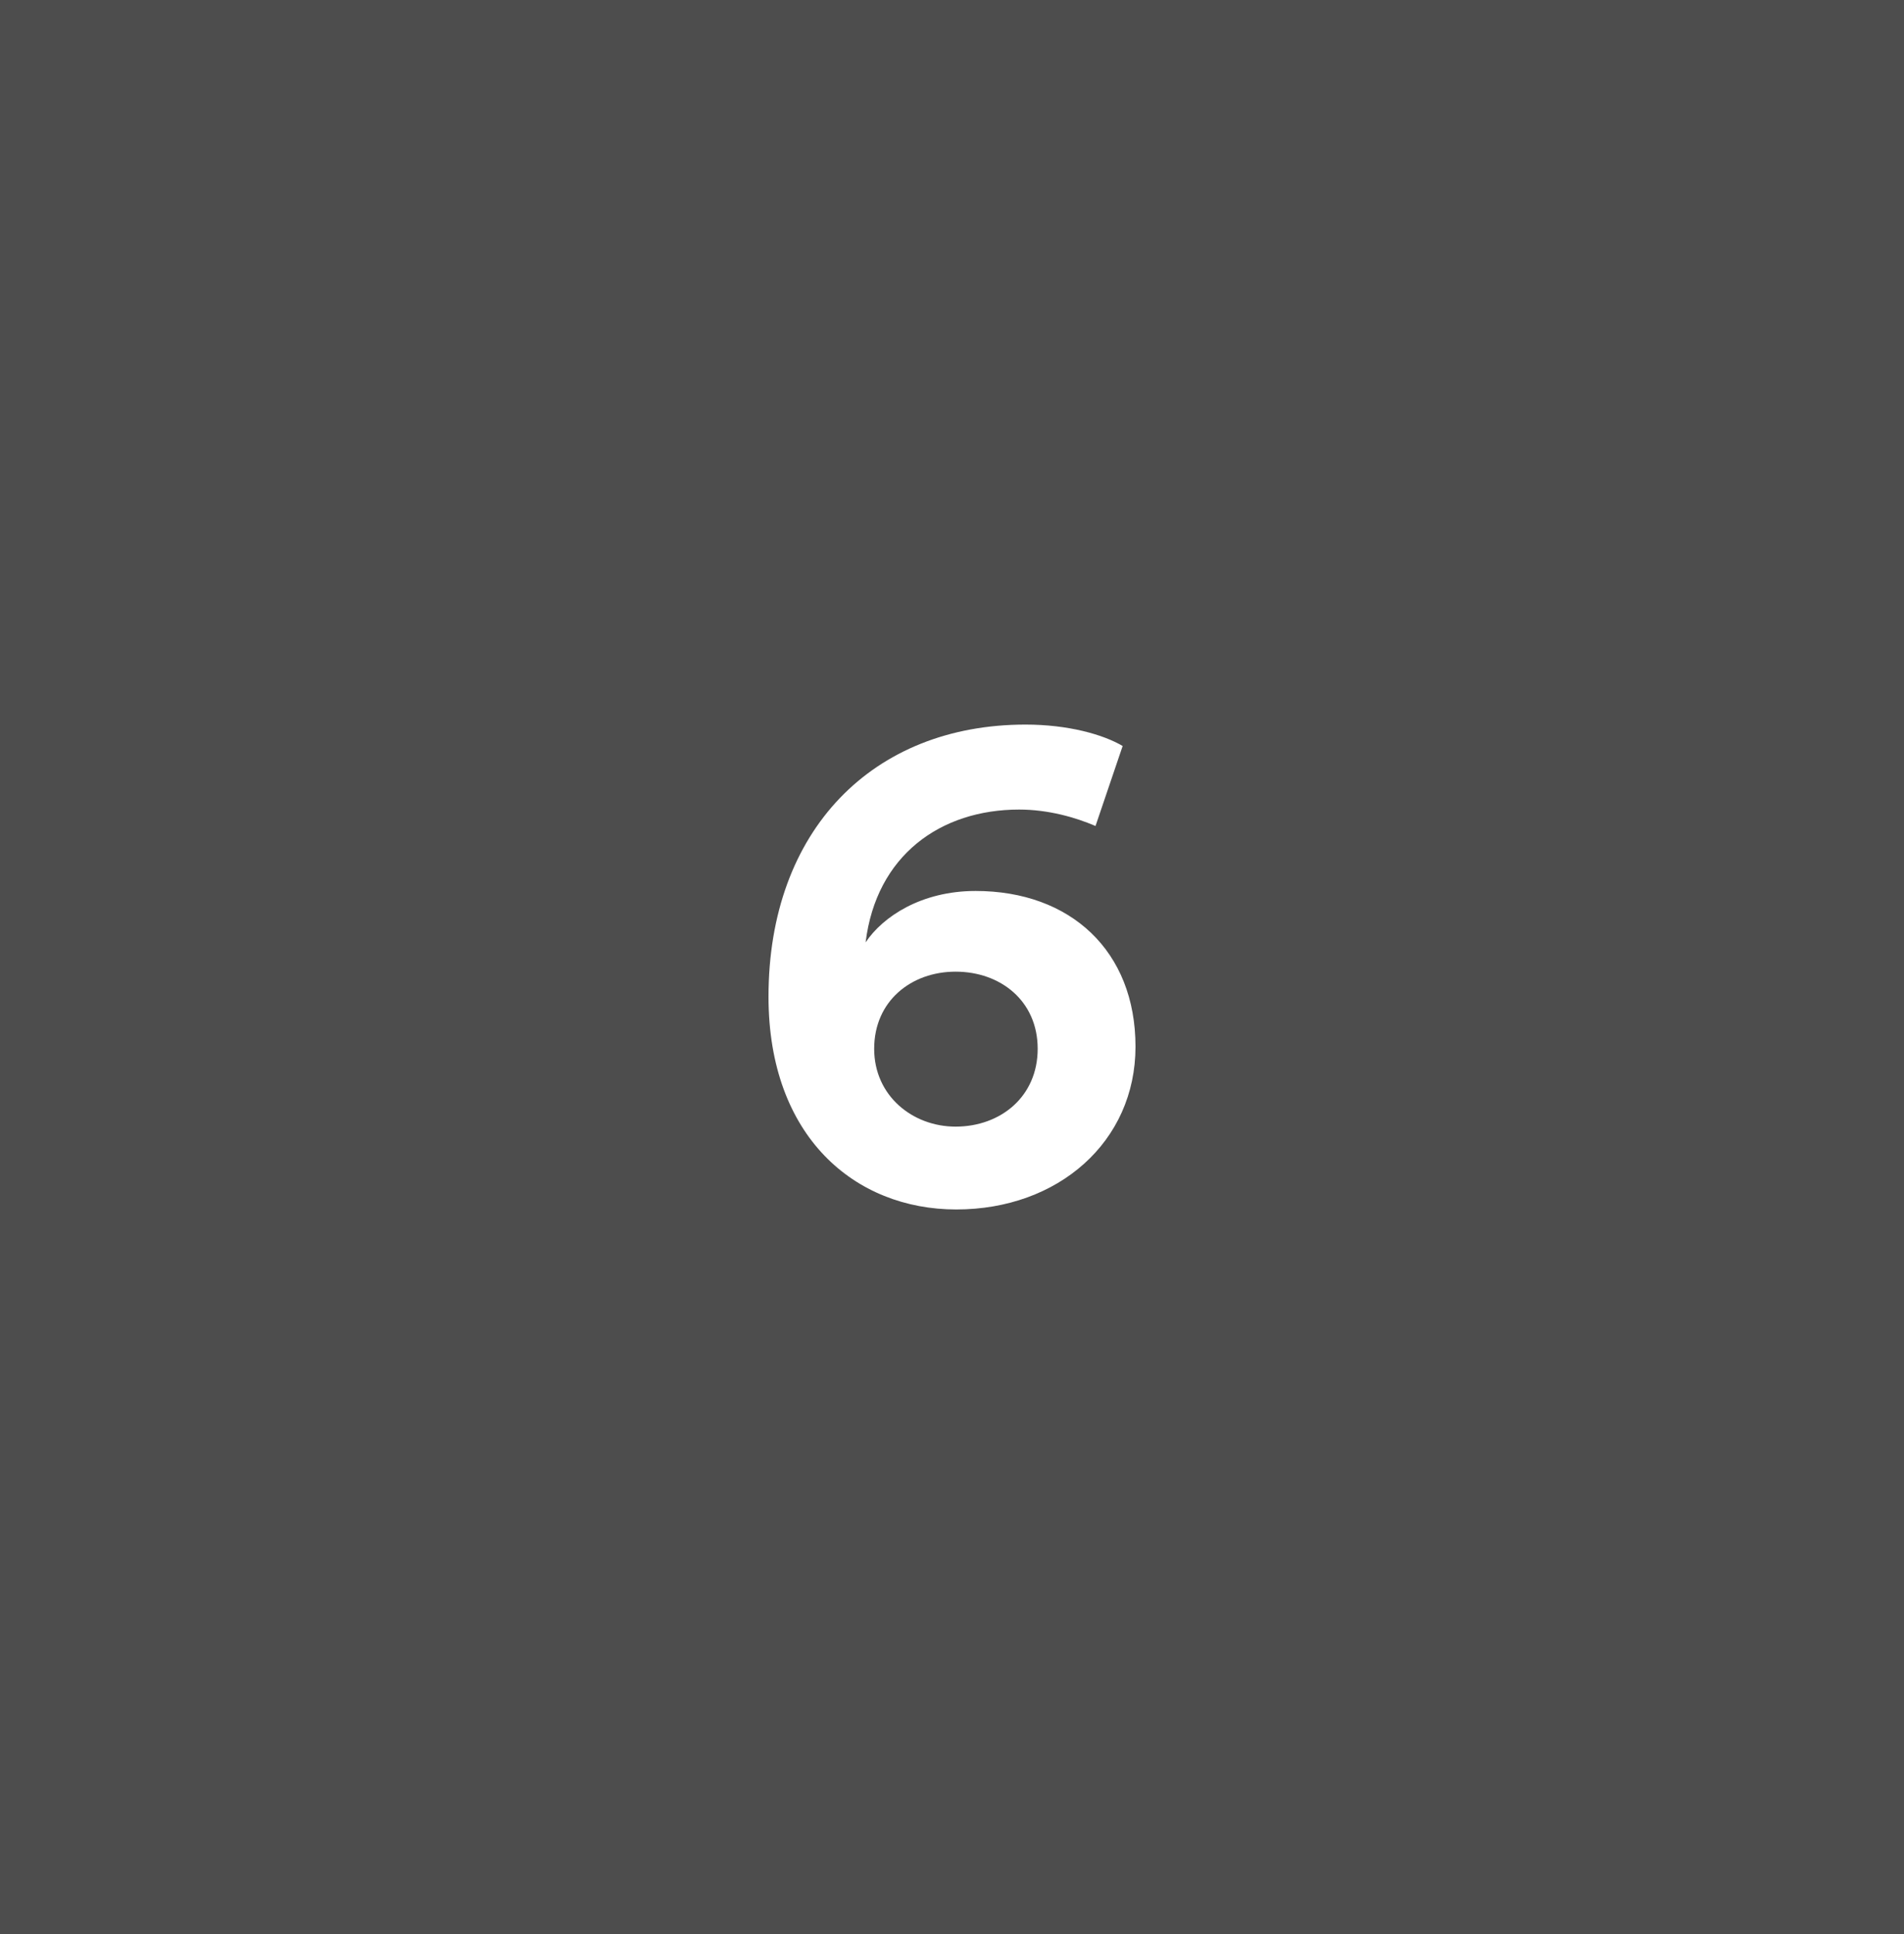 <?xml version="1.0" encoding="UTF-8"?>
<svg xmlns="http://www.w3.org/2000/svg" width="64" height="65">
  <g fill="none" fill-rule="evenodd">
    <path fill="#4D4D4D" d="M0 0H64V65H0z"></path>
    <path fill="#FFF" fill-rule="nonzero" d="M32.144 40.648c3.432 0 6.024-2.28 6.024-5.472 0-3.216-2.184-5.232-5.376-5.232-1.824 0-3.12.864-3.696 1.728.36-2.928 2.52-4.464 5.16-4.464.984 0 1.896.264 2.568.552l.912-2.688c-.648-.384-1.824-.72-3.264-.72-5.136 0-8.64 3.552-8.64 9.144 0 4.704 2.904 7.152 6.312 7.152zm-.024-2.784c-1.44 0-2.736-1.032-2.736-2.616 0-1.608 1.248-2.592 2.736-2.592 1.512 0 2.76.984 2.76 2.592s-1.248 2.616-2.76 2.616z"></path>
  </g>
</svg>

